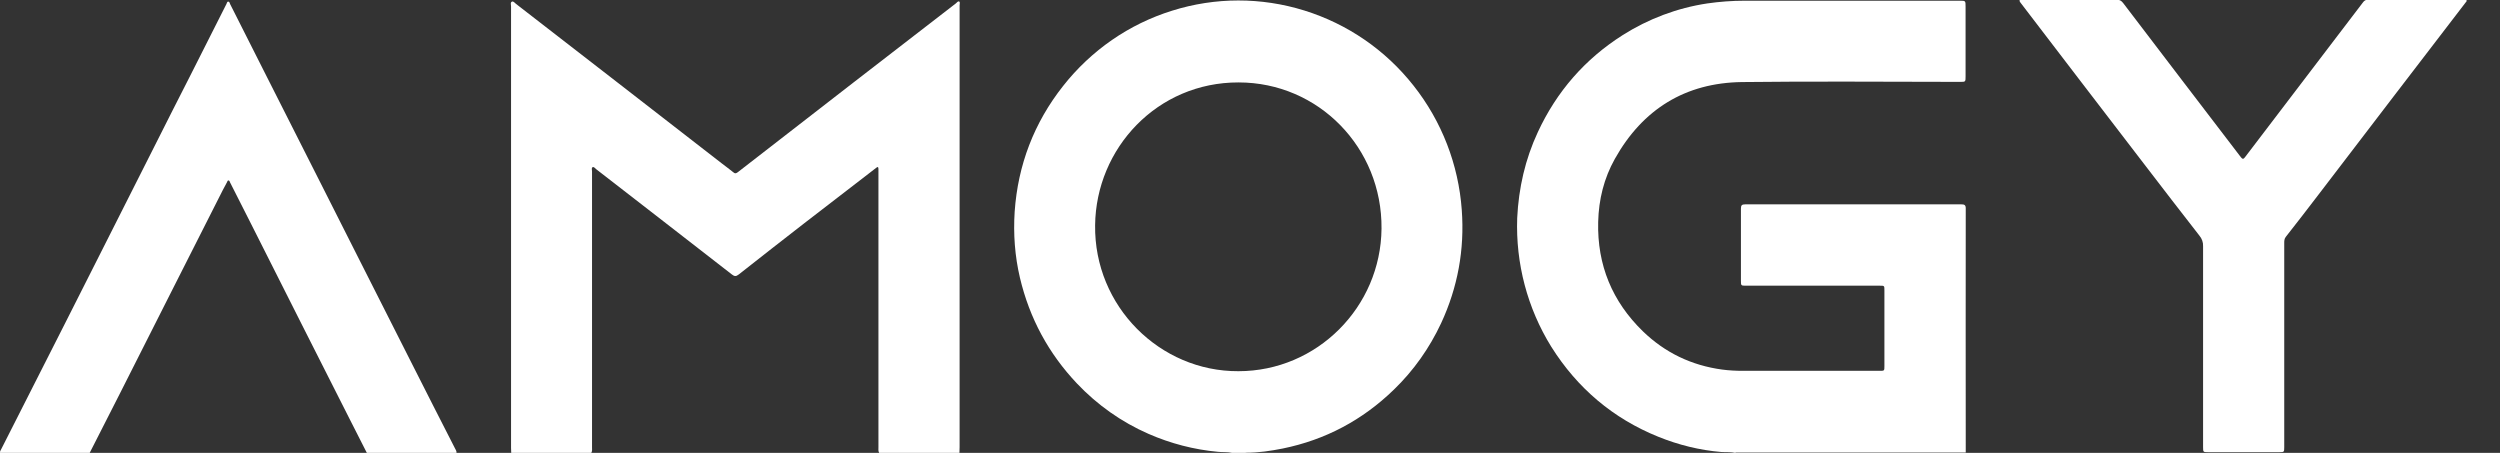 <?xml version="1.0" encoding="utf-8"?>
<!-- Generator: Adobe Illustrator 28.0.0, SVG Export Plug-In . SVG Version: 6.00 Build 0)  -->
<svg version="1.1" id="Layer_1" xmlns="http://www.w3.org/2000/svg" xmlns:xlink="http://www.w3.org/1999/xlink" x="0px" y="0px"
	 viewBox="0 0 138 25" style="enable-background:new 0 0 138 25;" xml:space="preserve">
<rect x="0" y="0" width="138" height="25" fill="#333333" stroke="none"/>
<style type="text/css">
	.st0{clip-path:url(#SVGID_00000040557793941818577530000014410795595372295102_);}
	.st1{fill:#FFFFFF;}
</style>
<g>
	<defs>
		<rect id="SVGID_1_" width="137.19" height="25"/>
	</defs>
	<g style="clip-path:url(#SVGID_00000121238075921057065470000015964862841619994541_);">
		<path class="st1" d="M95.8,25c-0.26-0.06-0.53-0.03-0.79-0.05c-1.19-0.1-2.36-0.39-3.47-0.84c-2.5-1.01-4.47-2.68-5.91-4.97
			c-1.32-2.13-1.97-4.6-1.88-7.11c0.08-1.65,0.44-3.24,1.14-4.74c1.04-2.24,2.6-4.03,4.68-5.35c1.42-0.9,3.01-1.5,4.67-1.75
			c0.69-0.1,1.38-0.15,2.07-0.15c3.96,0,7.91,0,11.87,0c0.32,0,0.32,0,0.32,0.33v3.84c0,0.31,0,0.31-0.3,0.31
			c-4.01,0-8.02-0.04-12.04,0.01c-3.12,0.04-5.48,1.49-7.02,4.24c-0.6,1.07-0.89,2.24-0.92,3.48c-0.06,2.38,0.78,4.4,2.47,6.04
			c1.22,1.18,2.68,1.88,4.37,2.11c0.38,0.05,0.76,0.07,1.15,0.07c2.52,0,5.03,0,7.55,0c0.26,0,0.26,0,0.26-0.27
			c0-1.39,0-2.79,0-4.18c0-0.25,0-0.25-0.26-0.25h-7.38c-0.28,0-0.28,0-0.28-0.29c0-1.32,0-2.64,0-3.96c0-0.19,0.05-0.24,0.24-0.24
			c3.97,0,7.95,0,11.92,0c0.17,0,0.25,0.03,0.25,0.22c0,4.46-0.01,8.93,0,13.39c0,0.03,0,0.06,0,0.09H95.8z"/>
		<path class="st1" d="M28.22,25c0-0.09-0.01-0.19-0.01-0.28c0-8.12,0-16.24,0-24.36c0-0.09-0.05-0.23,0.05-0.27
			c0.08-0.04,0.16,0.08,0.23,0.13c1.83,1.42,3.67,2.84,5.5,4.26c1.95,1.51,3.89,3.02,5.84,4.53c0.22,0.17,0.44,0.33,0.65,0.5
			c0.09,0.08,0.14,0.07,0.24,0c2.12-1.65,4.24-3.29,6.37-4.94c1.89-1.46,3.78-2.92,5.67-4.38c0.06-0.04,0.11-0.15,0.2-0.1
			C53,0.13,52.97,0.23,52.97,0.3c0,4.24,0,8.49,0,12.73c0,3.88,0,7.76,0,11.65c0,0.11-0.01,0.21-0.01,0.32h-4.43
			c-0.06-0.1-0.04-0.22-0.04-0.33c0-5.06,0-10.11,0-15.17c0-0.06,0-0.11,0-0.17c0-0.11-0.03-0.14-0.12-0.07
			c-0.1,0.08-0.2,0.16-0.31,0.24c-2.44,1.87-4.87,3.75-7.28,5.65c-0.15,0.12-0.24,0.11-0.38,0c-2.49-1.94-4.99-3.87-7.49-5.81
			c-0.06-0.05-0.13-0.15-0.2-0.11c-0.07,0.04-0.03,0.15-0.03,0.23c0,5.07,0,10.14,0,15.21c0,0.11,0.02,0.23-0.04,0.33H28.22z"/>
		<path class="st1" d="M68.02,25c-0.26-0.06-0.53-0.03-0.79-0.06c-1.32-0.12-2.62-0.46-3.83-0.99c-1.49-0.65-2.83-1.6-3.95-2.78
			c-1.57-1.66-2.62-3.6-3.15-5.84c-0.28-1.19-0.37-2.42-0.29-3.65c0.18-2.58,1.07-4.9,2.67-6.93c1.55-1.97,3.64-3.42,6.02-4.16
			c2.38-0.75,4.92-0.75,7.3-0.01c2.38,0.74,4.48,2.18,6.03,4.15c1.55,1.96,2.48,4.35,2.66,6.86c0.16,2.18-0.22,4.27-1.14,6.25
			c-0.64,1.37-1.52,2.62-2.61,3.67c-1.73,1.68-3.78,2.77-6.14,3.25c-0.66,0.13-1.32,0.23-1.99,0.23c-0.04,0-0.09,0.01-0.13,0.02
			H68.02z M68.36,20.49c4.34,0,7.86-3.54,7.9-7.87c0.04-4.47-3.48-8.07-7.89-8.07c-4.49-0.01-7.87,3.63-7.92,7.88
			C60.39,16.91,64.03,20.51,68.36,20.49L68.36,20.49z"/>
		<path class="st1" d="M0,25c-0.01-0.08,0.03-0.14,0.07-0.21c1.18-2.32,2.35-4.64,3.53-6.96c0.63-1.25,1.26-2.49,1.89-3.74
			c1.03-2.03,2.05-4.07,3.08-6.1c0.64-1.27,1.28-2.54,1.93-3.81c0.67-1.32,1.33-2.64,2-3.96c0.03-0.05,0.03-0.14,0.11-0.13
			c0.06,0.01,0.07,0.08,0.09,0.13c0.69,1.36,1.37,2.72,2.06,4.08c1.01,2,2.03,4.01,3.04,6.01c0.65,1.29,1.3,2.57,1.95,3.86
			c1,1.98,2,3.95,3,5.93c0.78,1.55,1.57,3.09,2.36,4.64c0.04,0.08,0.1,0.16,0.09,0.26h-4.95c-0.31-0.62-0.63-1.24-0.94-1.85
			c-0.84-1.65-1.68-3.31-2.51-4.96c-0.98-1.94-1.96-3.89-2.94-5.83c-0.39-0.76-0.77-1.53-1.16-2.29c-0.02-0.04-0.03-0.11-0.09-0.11
			c-0.05,0-0.06,0.06-0.08,0.1c-0.08,0.14-0.15,0.29-0.23,0.43c-0.94,1.86-1.89,3.73-2.83,5.59c-0.95,1.89-1.91,3.77-2.86,5.66
			C6.06,22.83,5.5,23.92,4.95,25H0z"/>
		<path class="st1" d="M136.17,0.05c-1.33,1.73-2.65,3.46-3.98,5.19c-1.42,1.85-2.84,3.71-4.26,5.57c-0.58,0.76-1.16,1.51-1.75,2.26
			c-0.09,0.11-0.09,0.23-0.09,0.35v9.06c0,0.74,0,1.48,0,2.21c0,0.26-0.01,0.27-0.26,0.27c-1.32,0-2.64,0-3.96,0
			c-0.25,0-0.26-0.01-0.26-0.27c0-3.7,0-7.4,0-11.1c0.01-0.21-0.06-0.41-0.2-0.58c-1.02-1.31-2.04-2.63-3.05-3.95
			c-1.15-1.5-2.31-3.01-3.46-4.51c-1.11-1.45-2.21-2.89-3.32-4.34c-0.03-0.03-0.05-0.07-0.08-0.11c-0.05-0.08-0.02-0.11,0.07-0.12
			c0.04,0,0.09,0,0.13,0c1.71,0,3.42,0,5.13,0c0.17,0,0.27,0.06,0.37,0.19c2.16,2.83,4.32,5.67,6.49,8.5c0.09,0.12,0.15,0.13,0.24,0
			c1.71-2.24,3.41-4.48,5.12-6.72c0.46-0.6,0.92-1.21,1.38-1.81c0.07-0.1,0.16-0.16,0.29-0.16c1.76,0,3.51,0.01,5.26,0
			c0.05,0,0.1,0.01,0.15,0.01L136.17,0.05z"/>
	</g>
</g>
</svg>
